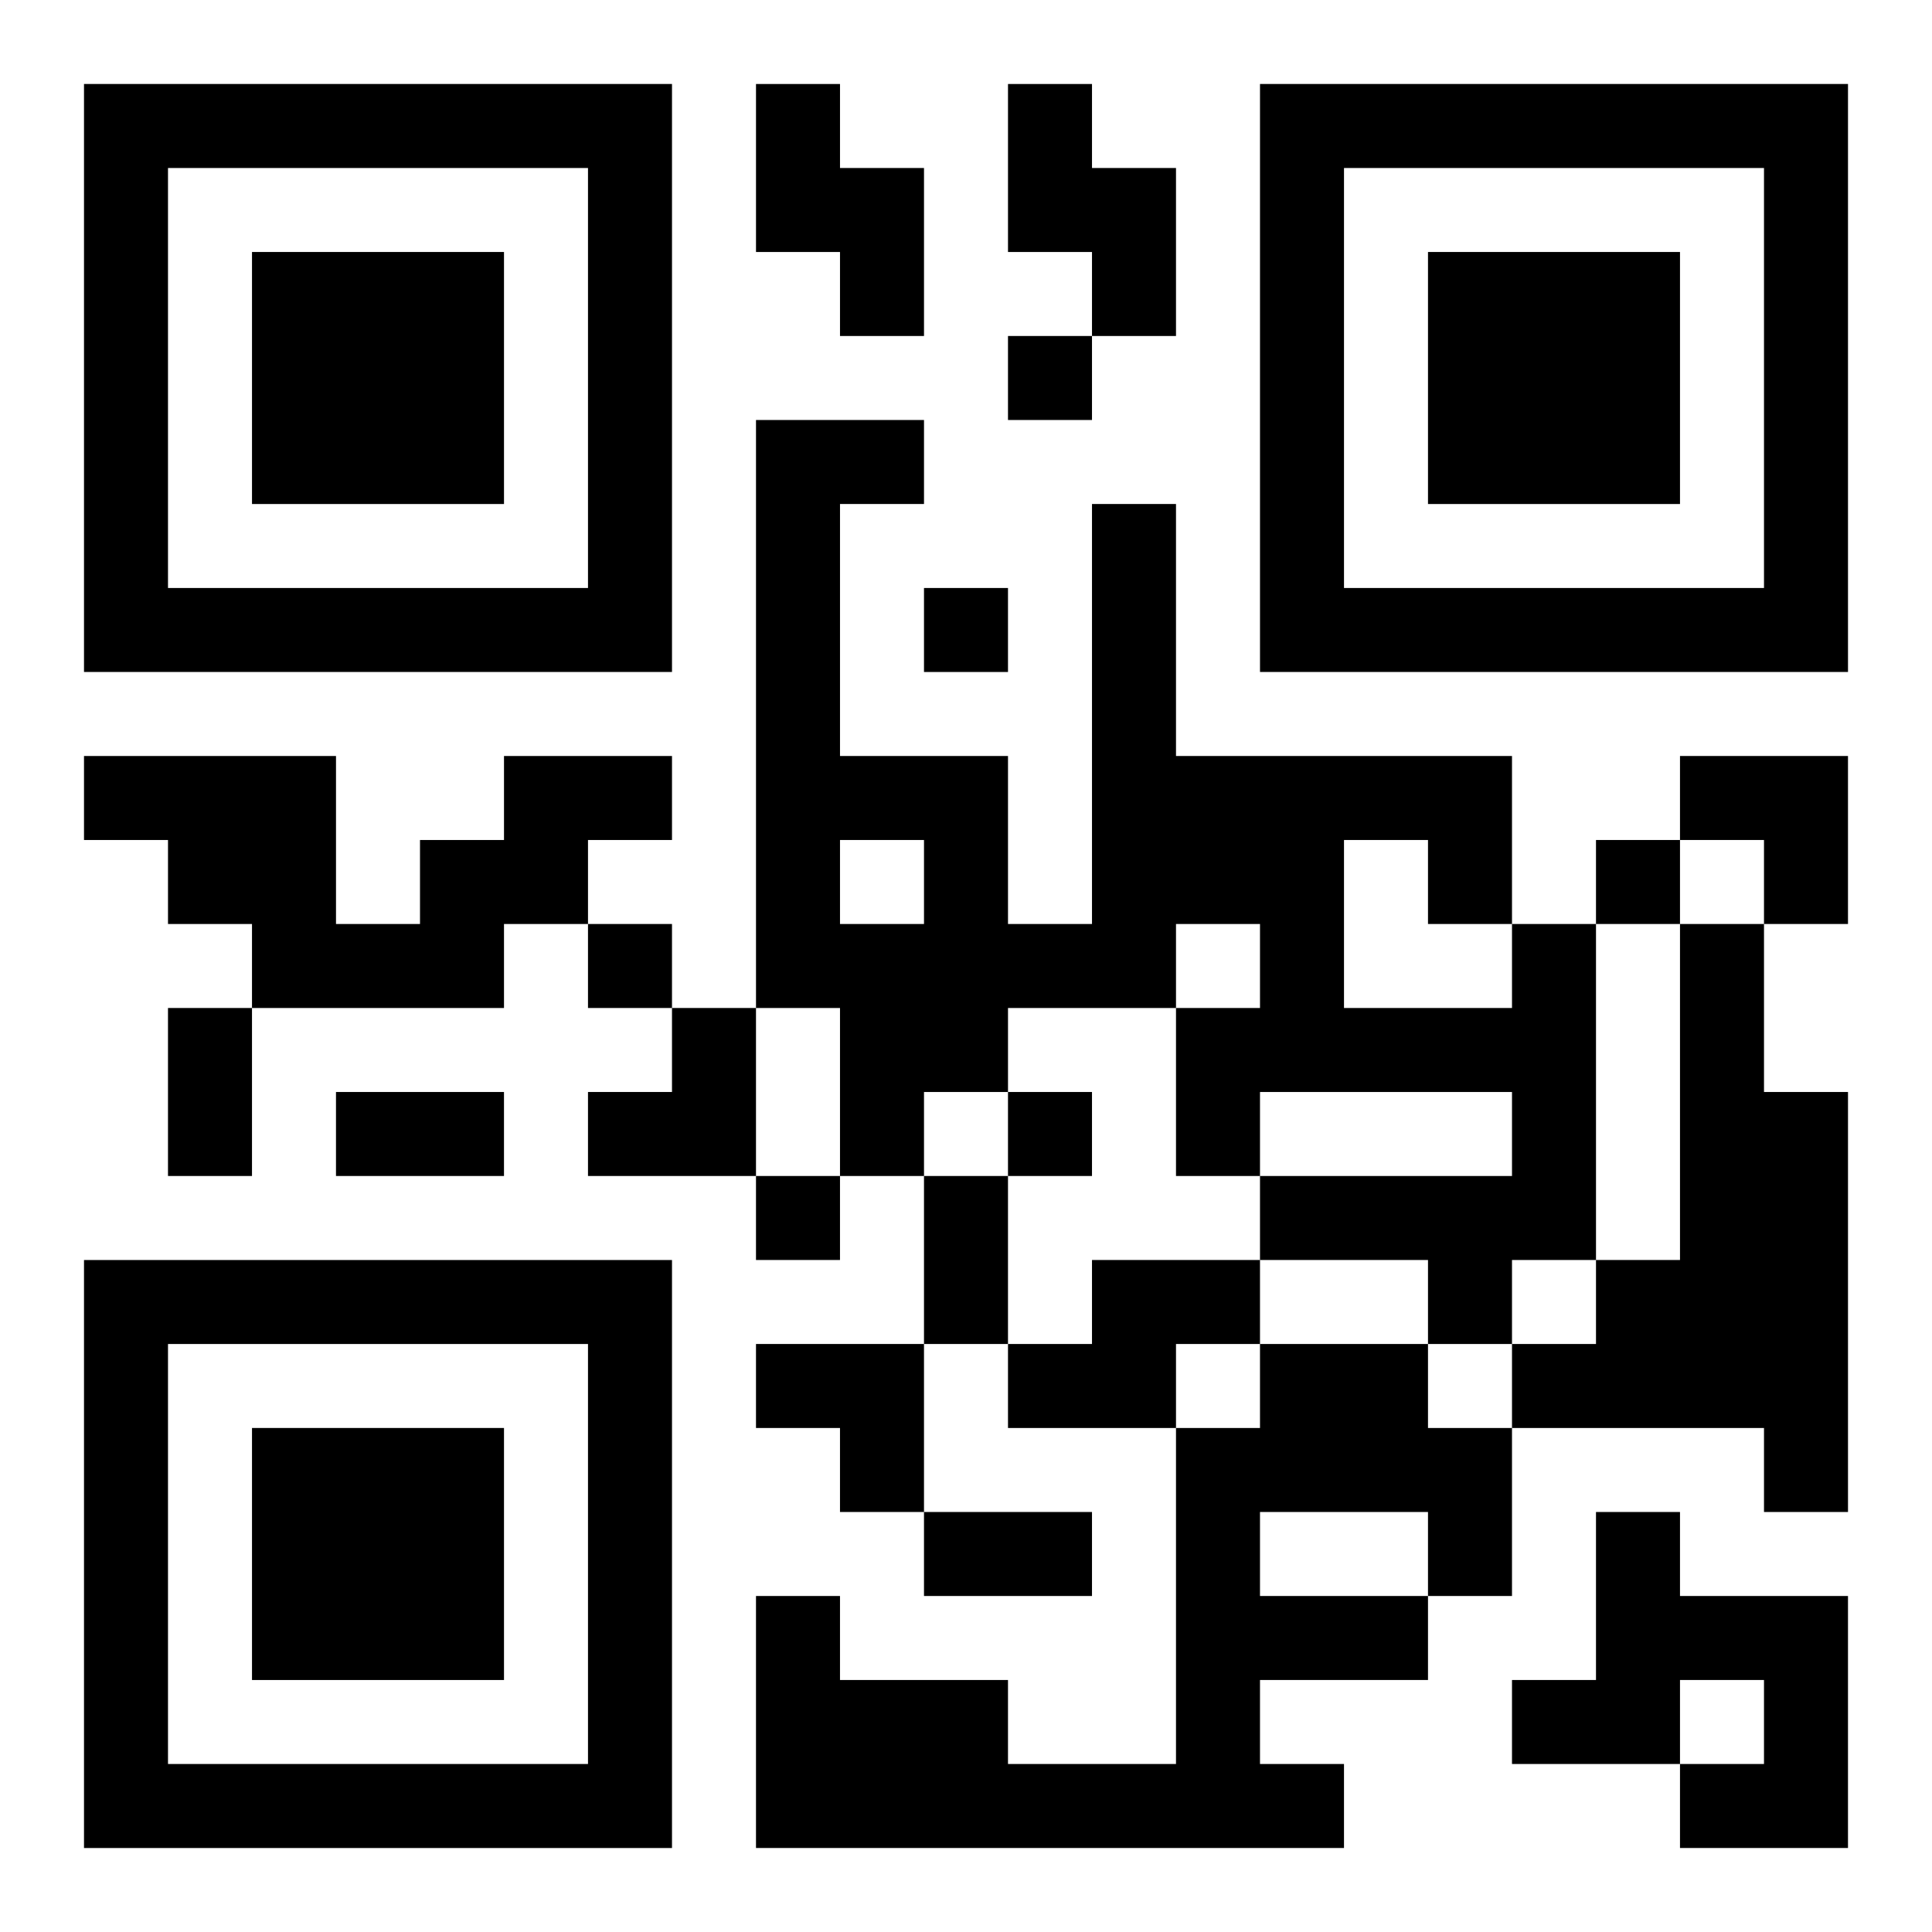 <?xml version="1.0" encoding="UTF-8"?>
<svg width="250" height="250" baseProfile="full" version="1.1" viewBox="-1 -1 23 23" xmlns="http://www.w3.org/2000/svg" xmlns:xlink="http://www.w3.org/1999/xlink"><symbol id="a"><path d="m0 7v7h7v-7h-7zm1 1h5v5h-5v-5zm1 1v3h3v-3h-3z"/></symbol><use y="-7" xlink:href="#a"/><use y="7" xlink:href="#a"/><use x="14" y="-7" xlink:href="#a"/><path d="m8 0h1v1h1v2h-1v-1h-1v-2m3 0h1v1h1v2h-1v-1h-1v-2m-6 8h2v1h-1v1h-1v1h-3v-1h-1v-1h-1v-1h3v2h1v-1h1v-1m12 2h1v4h-1v1h-1v-1h-2v-1h3v-1h-3v1h-1v-2h1v-1h-1v1h-2v1h-1v1h-1v-2h-1v-7h2v1h-1v3h2v2h1v-5h1v3h4v2m-2-1v2h2v-1h-1v-1h-1m-6 0v1h1v-1h-1m10 1h1v2h1v5h-1v-1h-3v-1h1v-1h1v-4m-7 4h2v1h-1v1h-2v-1h1v-1m2 1h2v1h1v2h-1v1h-2v1h1v1h-7v-3h1v1h2v1h2v-4h1v-1m0 2v1h2v-1h-2m4 0h1v1h2v3h-2v-1h1v-1h-1v1h-2v-1h1v-2m-7-14v1h1v-1h-1m-1 3v1h1v-1h-1m8 3v1h1v-1h-1m-12 1v1h1v-1h-1m5 2v1h1v-1h-1m-3 1v1h1v-1h-1m-7-2h1v2h-1v-2m2 1h2v1h-2v-1m7 1h1v2h-1v-2m0 4h2v1h-2v-1m9-9h2v2h-1v-1h-1zm-13 3m1 0h1v2h-2v-1h1zm1 4h2v2h-1v-1h-1z"/></svg>
